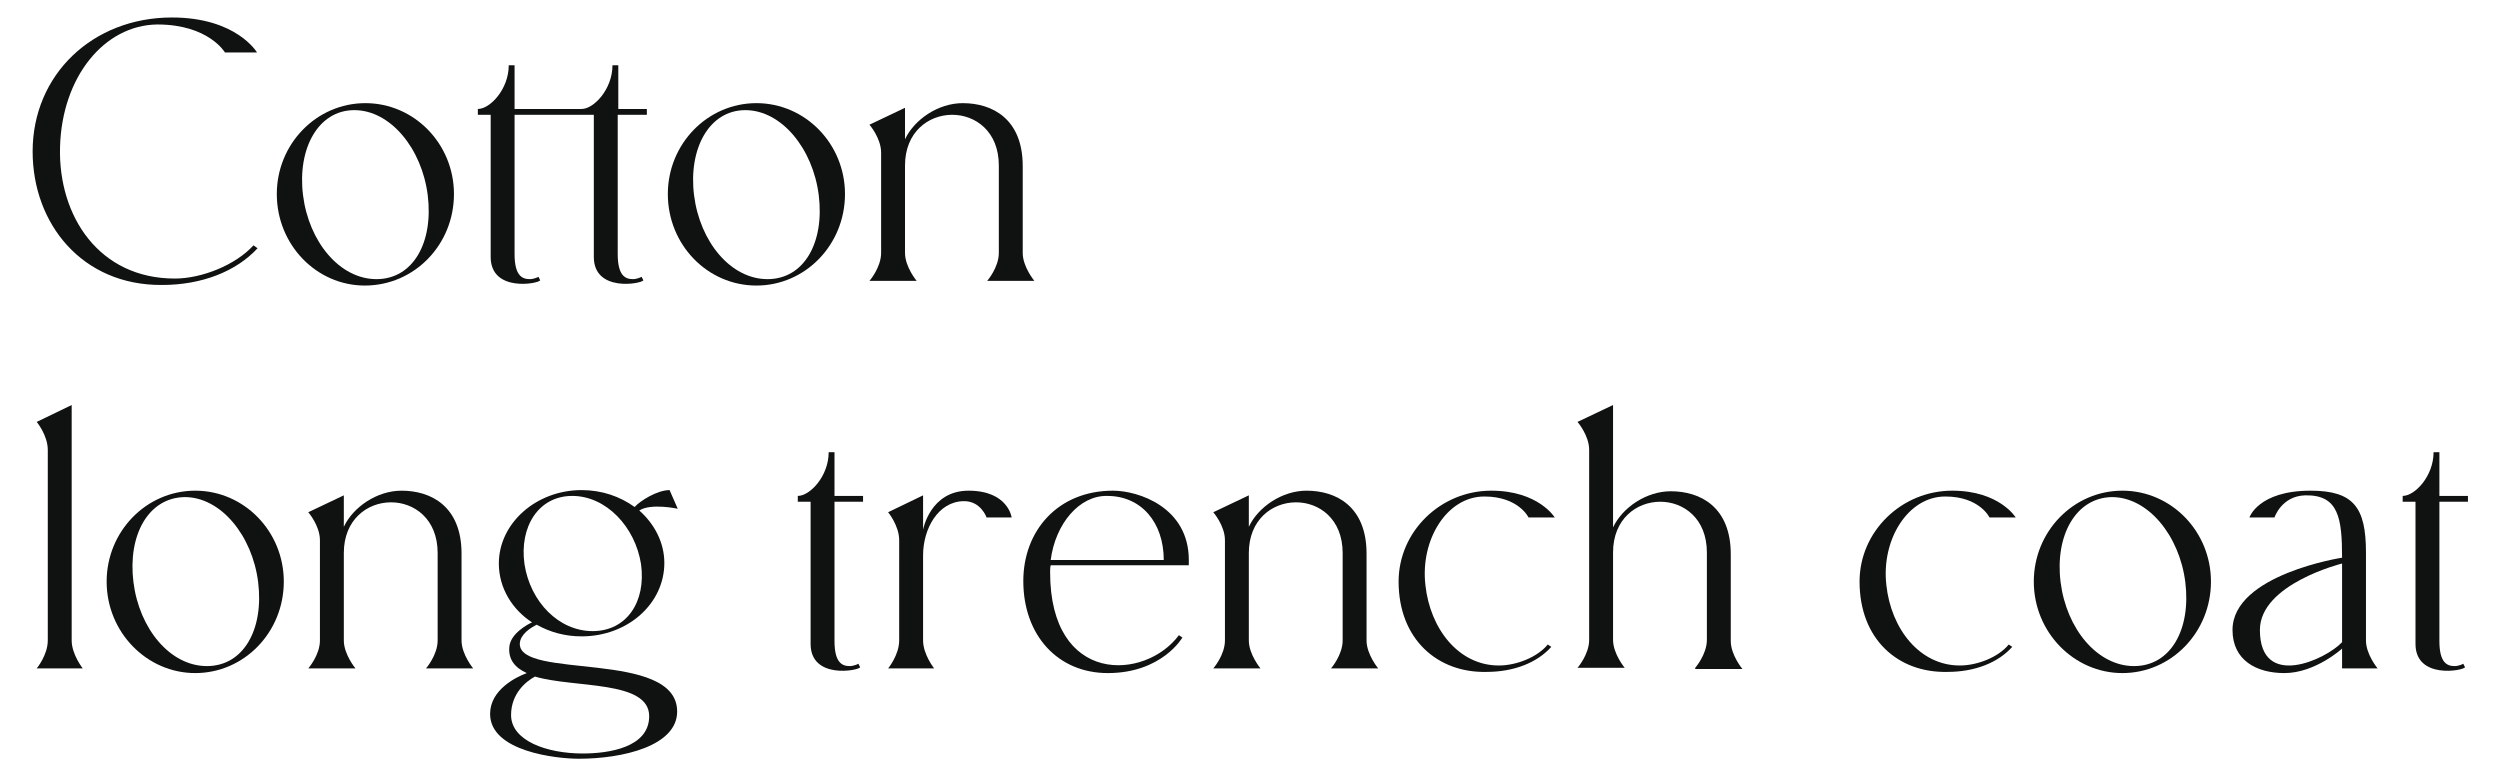 <?xml version="1.0" encoding="utf-8"?>
<!-- Generator: Adobe Illustrator 28.1.0, SVG Export Plug-In . SVG Version: 6.00 Build 0)  -->
<svg version="1.1" id="レイヤー_1" xmlns="http://www.w3.org/2000/svg" xmlns:xlink="http://www.w3.org/1999/xlink" x="0px"
	 y="0px" viewBox="0 0 429 132" style="enable-background:new 0 0 429 132;" xml:space="preserve">
<style type="text/css">
	.st0{fill:#101111;}
</style>
<g>
	<g>
		<path class="st0" d="M10.3,25.3C10,37.1,17,47.8,30,47.8c4.6,0,10.4-2.3,13.5-5.7l0.7,0.5c-3.7,4-9.6,6.3-16.4,6.3
			C14.1,49,5.6,38.4,5.6,26c0-13.2,10.3-23,23.9-23C40.6,3,44.1,9,44.1,9h-5.5c0,0-2.8-4.8-11.6-4.8C17.9,4.3,10.6,13.2,10.3,25.3z"
			/>
		<path class="st0" d="M47.5,33.3c0-8.6,6.8-15.6,15.2-15.6c8.4,0,15.2,7,15.2,15.6C77.9,42,71.1,49,62.6,49
			C54.3,49,47.5,42,47.5,33.3z M52,33.5c1,8,6.3,14.4,12.6,14.4s9.8-6.3,8.8-14.4c-1-8-6.4-14.6-12.6-14.6
			C54.6,18.9,51,25.5,52,33.5z"/>
		<path class="st0" d="M111,18.7v1h-5v23.9c0,3.7,1.3,4.3,2.6,4.3c0.8,0,1.5-0.4,1.5-0.4l0.3,0.6c-0.3,0.6-8.5,2.1-8.5-4V19.7H88.3
			v23.9c0,3.7,1.3,4.3,2.6,4.3c0.8,0,1.5-0.4,1.5-0.4l0.3,0.6c-0.3,0.6-8.5,2.1-8.5-4V19.7H82v-1c2.1,0,5.3-3.4,5.3-7.5h1v7.5h11.5
			c2.1,0,5.3-3.4,5.3-7.5h1v7.5H111z"/>
		<path class="st0" d="M114.6,33.3c0-8.6,6.8-15.6,15.2-15.6c8.4,0,15.2,7,15.2,15.6c0,8.7-6.8,15.7-15.2,15.7
			C121.4,49,114.6,42,114.6,33.3z M119.1,33.5c1,8,6.3,14.4,12.6,14.4s9.8-6.3,8.8-14.4c-1-8-6.4-14.6-12.6-14.6
			C121.7,18.9,118.1,25.5,119.1,33.5z"/>
		<path class="st0" d="M151.2,26.2c0-2.5-2-4.8-2-4.8l6.1-2.9v5.4c1.6-3.4,5.7-6.2,9.9-6.2c5.1,0,10.3,2.7,10.3,10.8v14.9
			c0,2.4,2,4.8,2,4.8h-8.1c0,0,2-2.3,2-4.8v-15c0-11.7-16.1-11.5-16.1,0v15c0,2.4,2,4.8,2,4.8h-8.1c0,0,2-2.3,2-4.8V26.2z"/>
		<path class="st0" d="M8.2,77.2c0-2.5-1.9-4.8-1.9-4.8l6-2.9v40.4c0,2.4,1.9,4.8,1.9,4.8H6.3c0,0,1.9-2.3,1.9-4.8V77.2z"/>
		<path class="st0" d="M18.3,99.8c0-8.6,6.8-15.6,15.2-15.6c8.4,0,15.2,7,15.2,15.6c0,8.7-6.8,15.7-15.2,15.7
			C25.2,115.5,18.3,108.5,18.3,99.8z M22.9,99.9c1,8,6.3,14.4,12.6,14.4s9.8-6.3,8.8-14.4c-1-8-6.4-14.6-12.6-14.6
			C25.4,85.4,21.9,91.9,22.9,99.9z"/>
		<path class="st0" d="M54.9,92.7c0-2.5-2-4.8-2-4.8L59,85v5.4c1.6-3.4,5.7-6.2,9.9-6.2c5.1,0,10.3,2.7,10.3,10.8v14.9
			c0,2.4,2,4.8,2,4.8h-8.1c0,0,2-2.3,2-4.8v-15c0-11.7-16.1-11.5-16.1,0v15c0,2.4,2,4.8,2,4.8h-8.1c0,0,2-2.3,2-4.8V92.7z"/>
		<path class="st0" d="M116.2,122.1c0,5.9-9.3,8.1-16.9,8.1c-3.7,0-15.2-1.2-15.2-7.7c0-4.1,4.4-6.3,6.3-7c-2-0.9-3.2-2.3-3-4.5
			c0.2-2.3,3.2-3.9,3.9-4.2c-3.4-2.2-5.7-5.9-5.7-10.1c0-6.9,6.4-12.6,14.2-12.6c3.5,0,6.6,1.1,9.1,2.9c1-1.1,3.9-2.9,6-2.9l1.4,3.2
			c0,0-4.6-1-6.6,0.3c2.6,2.3,4.3,5.5,4.3,9c0,7-6.3,12.6-14.2,12.6c-2.8,0-5.4-0.7-7.7-2c-1,0.5-2.8,1.6-2.9,3.2
			C88.9,116.7,116.2,111.4,116.2,122.1z M111.4,122.9c0-6.2-12.8-4.8-19.6-6.8c-1.5,0.8-4.1,2.9-4.1,6.6c0,4.4,6.1,6.6,12.3,6.6
			C104.4,129.3,111.4,128.3,111.4,122.9z M90,96.8c1,6.5,5.9,11.5,11.7,11.5s9.2-5,8.3-11.5c-1-6.4-6-11.7-11.8-11.7
			S89.1,90.4,90,96.8z"/>
		<path class="st0" d="M139.1,86.1h-2.2v-1c2.1,0,5.3-3.4,5.3-7.5h1v7.5h4.9v1h-4.9V110c0,3.7,1.3,4.3,2.6,4.3
			c0.8,0,1.5-0.4,1.5-0.4l0.3,0.6c-0.3,0.6-8.5,2.1-8.5-4V86.1z"/>
		<path class="st0" d="M154.3,92.7c0-2.5-1.9-4.8-1.9-4.8l6-2.9v5.9c0,0,1.2-6.7,7.8-6.7c6.8,0,7.4,4.6,7.4,4.6h-4.3
			c0,0-1-2.9-4-2.8c-4.3,0.1-6.9,4.7-6.9,9.3v14.6c0,2.4,1.9,4.8,1.9,4.8h-7.9c0,0,1.9-2.3,1.9-4.8V92.7z"/>
		<path class="st0" d="M204,97h-23.7c-0.1,0.4-0.1,0.8-0.1,1.2c0,19.4,16.3,18.6,22.1,10.8l0.6,0.4c0,0-3.5,6.1-12.8,6.1
			c-8.6,0-14.5-6.5-14.5-15.8c0-8.6,5.9-15.5,15.4-15.5c4.3,0,13,2.8,13,11.9V97z M180.3,96.1h19.4c0-6.5-3.9-11-9.7-11
			C185.2,85,181.1,89.9,180.3,96.1z"/>
		<path class="st0" d="M210.2,92.7c0-2.5-2-4.8-2-4.8l6.1-2.9v5.4c1.6-3.4,5.7-6.2,9.9-6.2c5.1,0,10.3,2.7,10.3,10.8v14.9
			c0,2.4,2,4.8,2,4.8h-8.1c0,0,2-2.3,2-4.8v-15c0-11.7-16.1-11.5-16.1,0v15c0,2.4,2,4.8,2,4.8h-8.1c0,0,2-2.3,2-4.8V92.7z"/>
		<path class="st0" d="M240,99.8c0-8.6,7.2-15.6,15.9-15.6c8.1,0,10.9,4.6,10.9,4.6h-4.5c0,0-1.7-3.6-7.6-3.6
			c-6.4,0-11,7.4-10.1,15.2c0.8,7.5,5.7,13.8,12.6,13.8c3,0,6.6-1.4,8.4-3.6l0.6,0.4c-2.4,2.7-6.4,4.3-11.1,4.3
			C246.7,115.5,240,109.7,240,99.8z"/>
		<path class="st0" d="M290.9,114.6c0,0,2-2.3,2-4.8v-15c0-11.7-16.1-11.5-16.1,0v15c0,2.4,2,4.8,2,4.8h-8.1c0,0,2-2.3,2-4.8V77.2
			c0-2.5-2-4.8-2-4.8l6.1-2.9v21c1.6-3.4,5.7-6.2,9.9-6.2c5.1,0,10.3,2.7,10.3,10.8v14.9c0,2.4,2,4.8,2,4.8H290.9z"/>
		<path class="st0" d="M319.1,99.8c0-8.6,7.2-15.6,15.9-15.6c8.1,0,10.9,4.6,10.9,4.6h-4.5c0,0-1.7-3.6-7.6-3.6
			c-6.4,0-11,7.4-10.1,15.2c0.8,7.5,5.7,13.8,12.6,13.8c3,0,6.6-1.4,8.4-3.6l0.6,0.4c-2.4,2.7-6.4,4.3-11.1,4.3
			C325.7,115.5,319.1,109.7,319.1,99.8z"/>
		<path class="st0" d="M349,99.8c0-8.6,6.8-15.6,15.2-15.6c8.4,0,15.2,7,15.2,15.6c0,8.7-6.8,15.7-15.2,15.7
			C355.9,115.5,349,108.5,349,99.8z M353.6,99.9c1,8,6.3,14.4,12.6,14.4s9.8-6.3,8.8-14.4c-1-8-6.4-14.6-12.6-14.6
			C356.2,85.4,352.6,91.9,353.6,99.9z"/>
		<path class="st0" d="M383.1,108.1c0-9.5,18.8-12.4,18.8-12.4c0-6.8-0.6-10.8-6.3-10.7c-4.1,0.1-5.3,3.8-5.3,3.8H386
			c0,0,1.5-4.6,10.5-4.6c7.4,0,9.5,2.9,9.5,10.6v15.1c0,2.4,2,4.8,2,4.8h-6.1v-3.4c0,0-4.6,4.2-9.9,4.2
			C387.2,115.5,383.1,113.3,383.1,108.1z M401.9,96.7c0,0-14.1,3.5-14.1,11.4c0,10.3,11.3,5.1,14.1,2.1V96.7z"/>
		<path class="st0" d="M414.5,86.1h-2.2v-1c2.1,0,5.3-3.4,5.3-7.5h1v7.5h4.9v1h-4.9V110c0,3.7,1.3,4.3,2.6,4.3
			c0.8,0,1.5-0.4,1.5-0.4l0.3,0.6c-0.3,0.6-8.5,2.1-8.5-4V86.1z"/>
	</g>
</g>
</svg>
